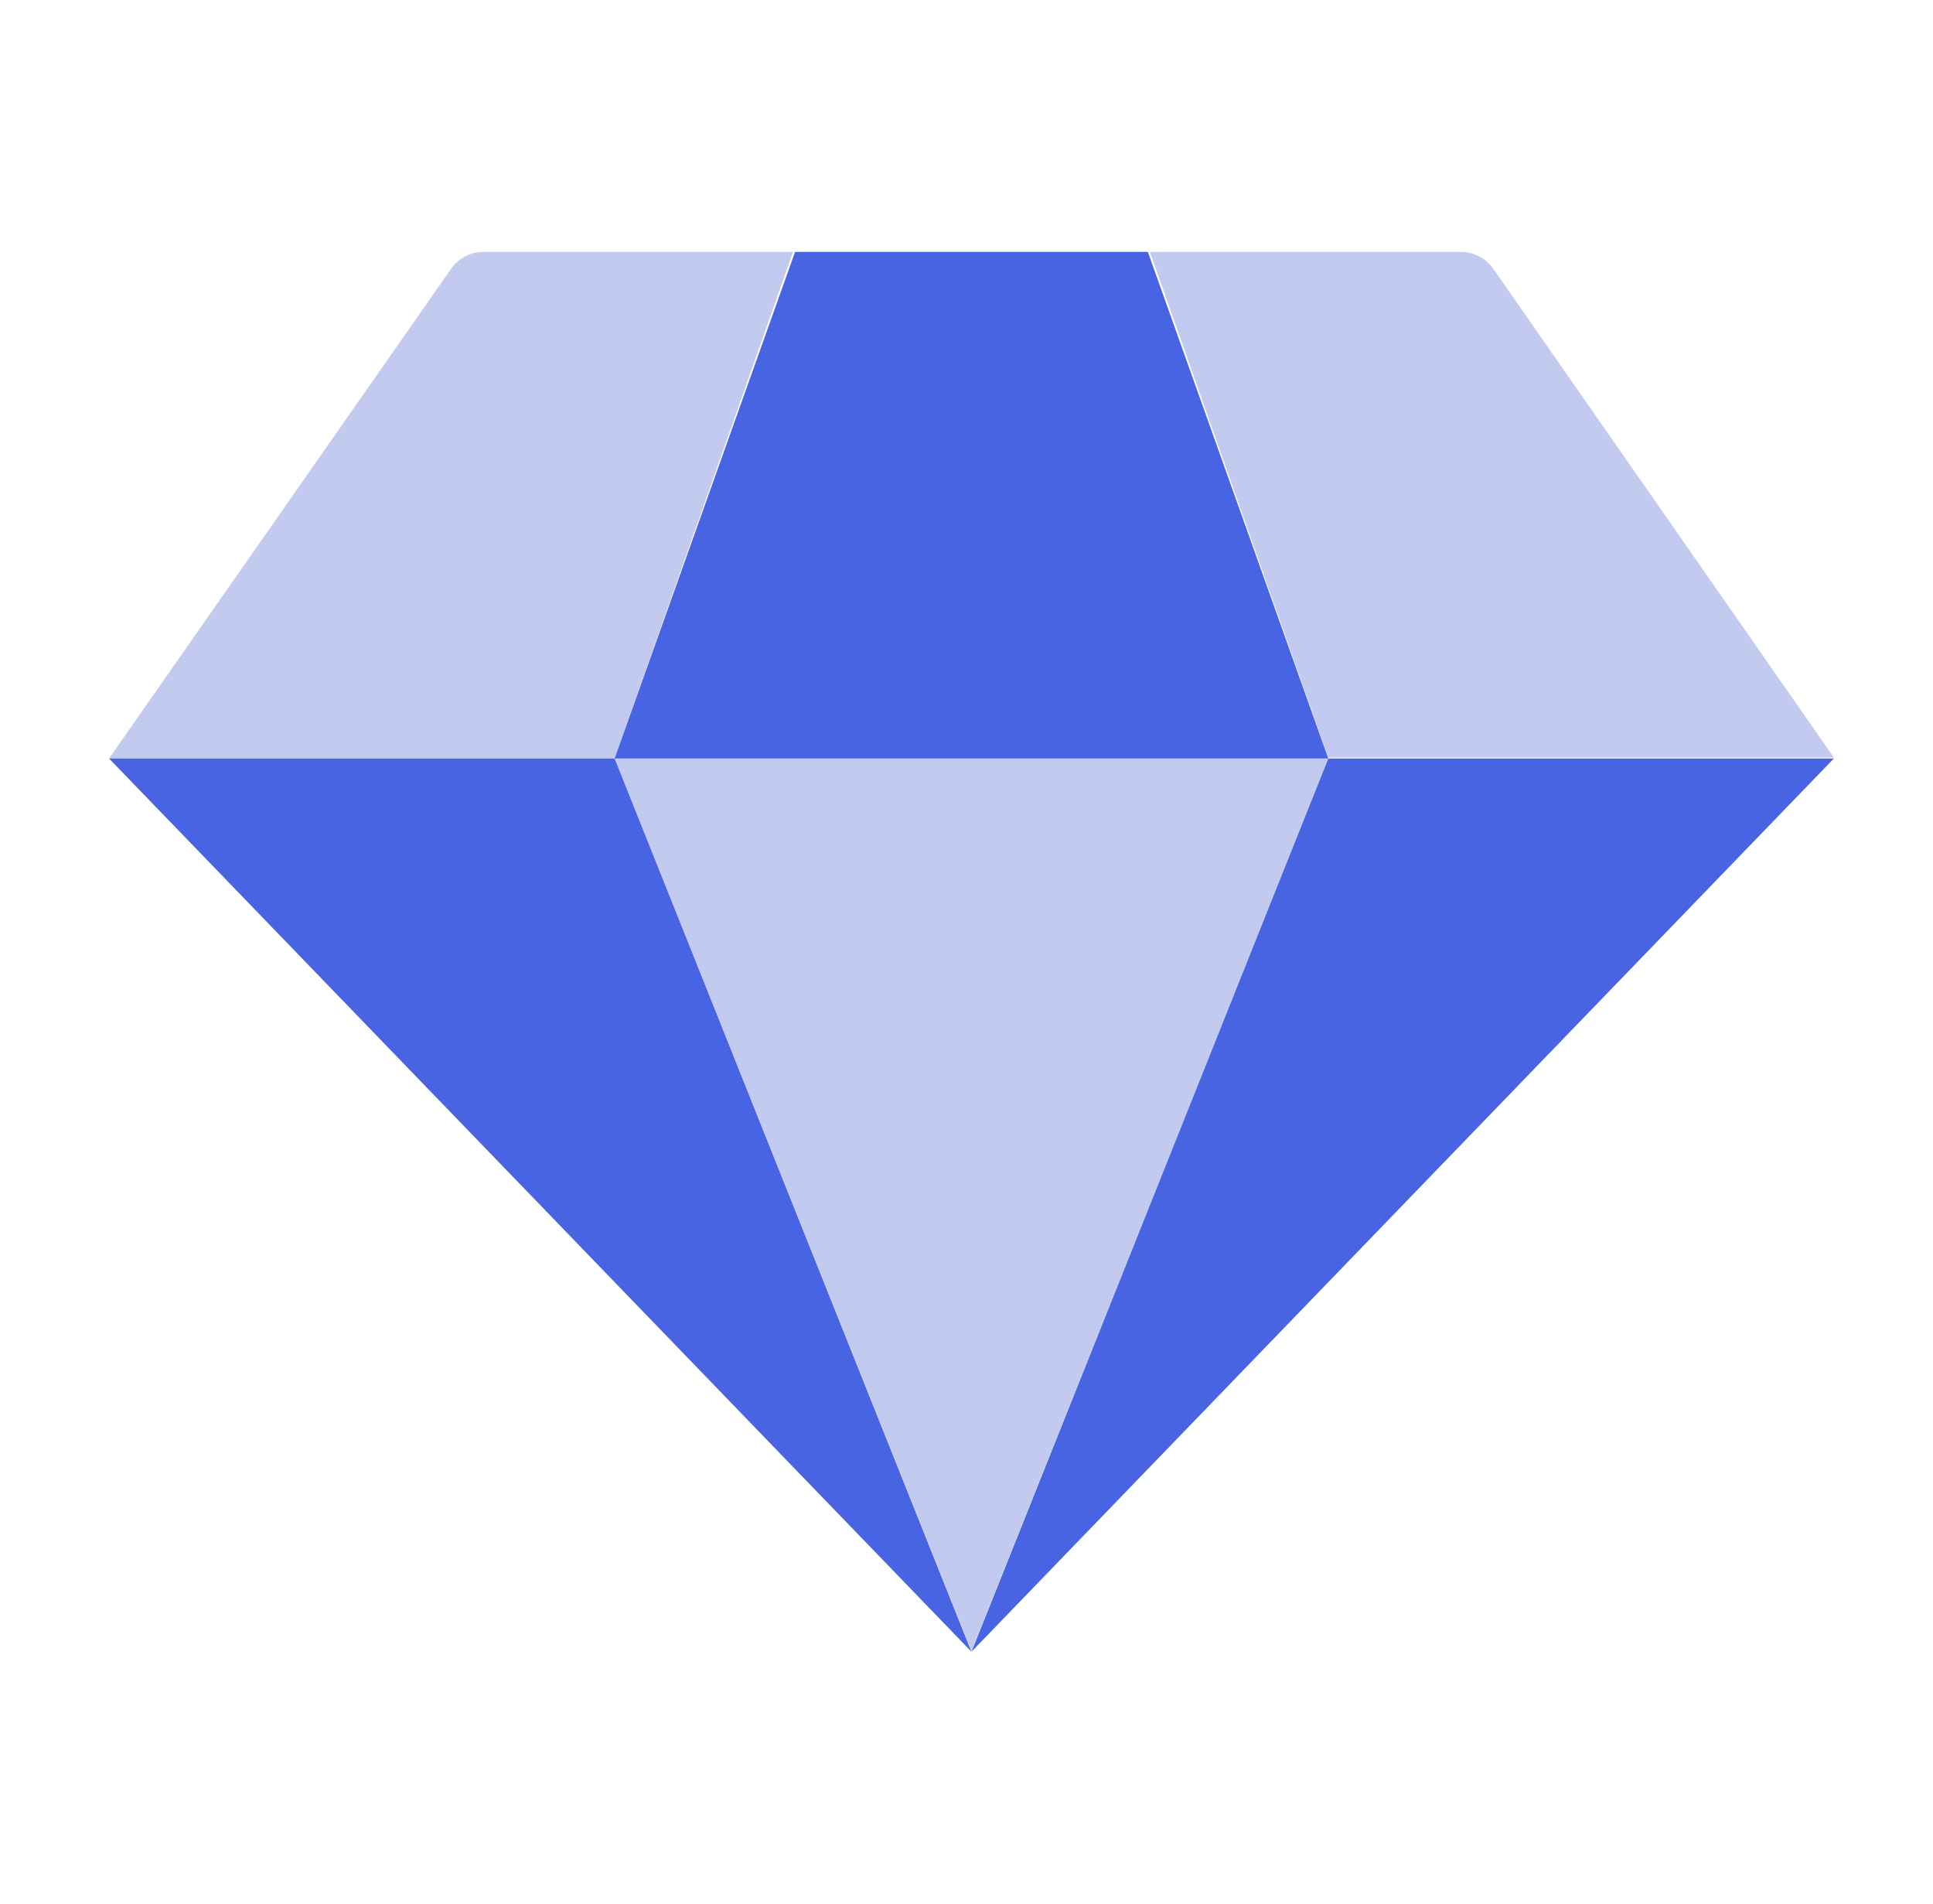 <svg width="65" height="64" viewBox="0 0 65 64" fill="none" xmlns="http://www.w3.org/2000/svg">
    <path d="m26.667 8.469-6 17.031h-17L15.163 9.044a1.335 1.335 0 0 1 1.102-.575h10.402zM61.667 25.469h-17l-6-17h10.456a1.332 1.332 0 0 1 1.097.577l11.447 16.423zM44.667 25.5l-12 30-12-30h24z" fill="#C2CAF0"/>
    <path d="M44.667 25.5h-24l6.068-17.031h11.863L44.667 25.5zM61.667 25.5l-29 30.031 12-30.031h17zM32.667 55.531l-29-30.031h17l12 30.031z" fill="#4864E2"/>
</svg>
